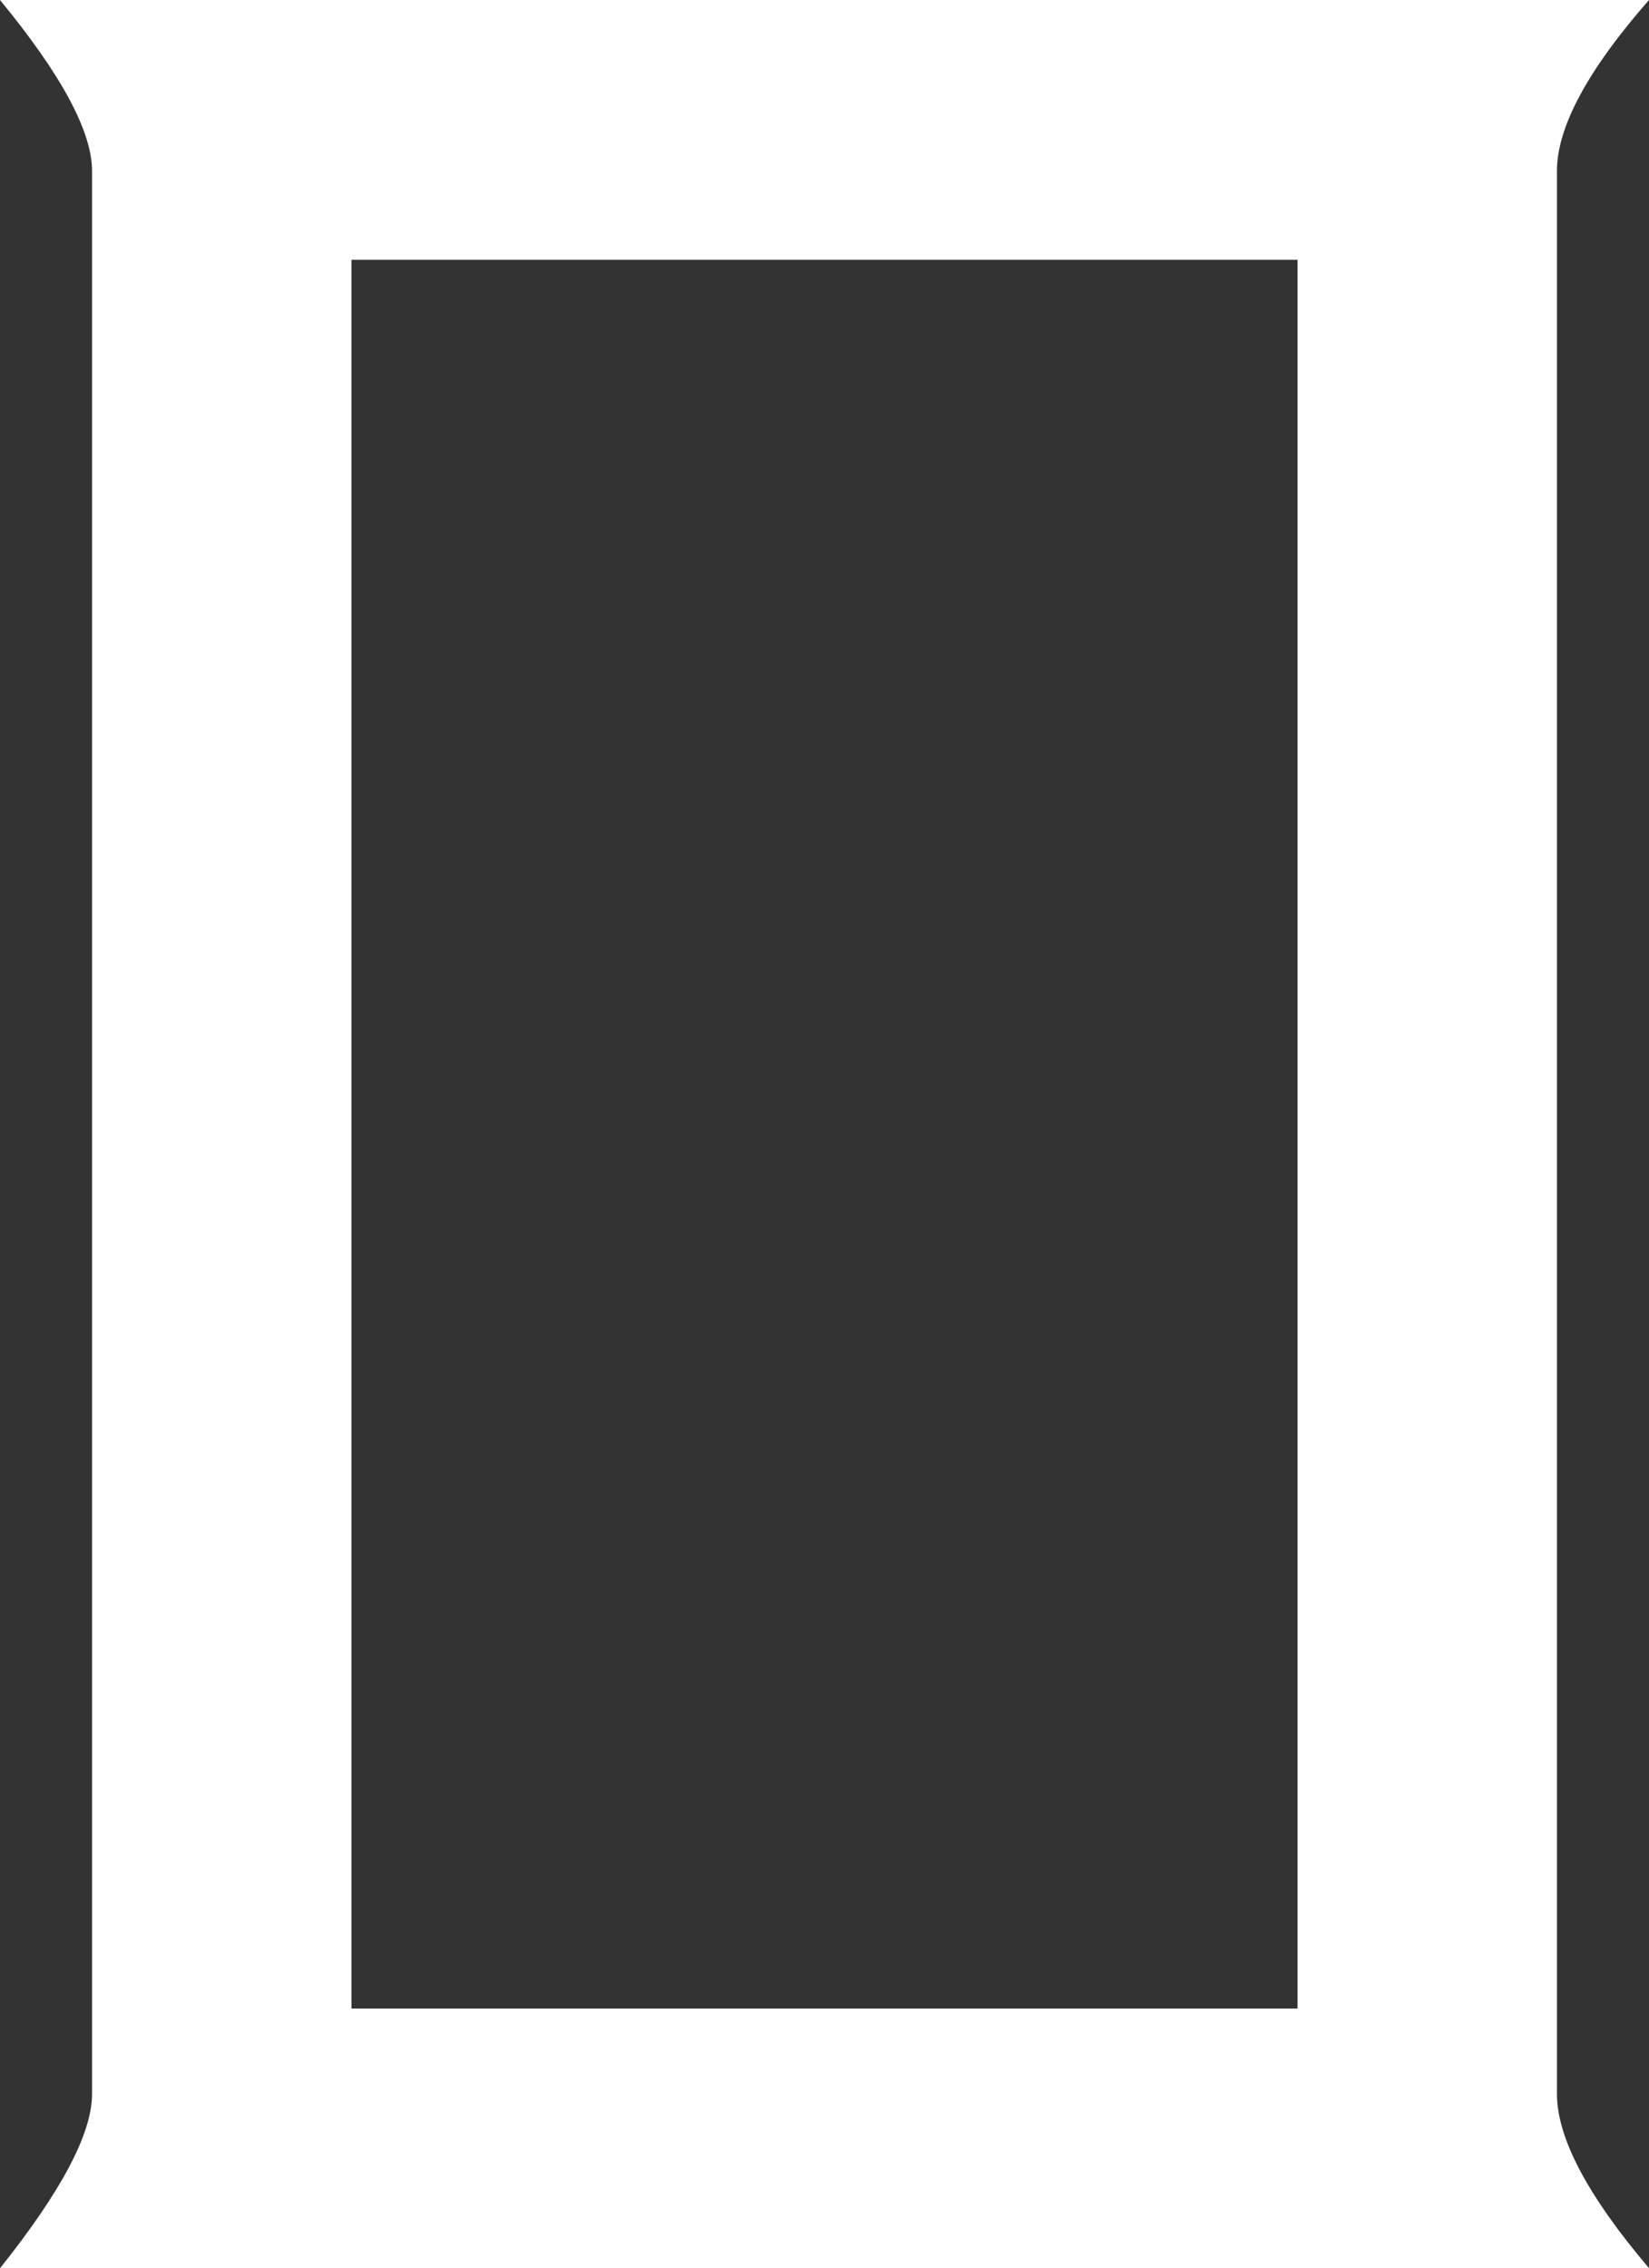 <?xml version="1.0" encoding="UTF-8"?>
<svg id="_レイヤー_2" data-name="レイヤー 2" xmlns="http://www.w3.org/2000/svg" viewBox="0 0 106.6 146.53">
  <rect x="0" y="0" width="106.6" height="146.53" fill="#333333" stroke="none"/>
  <defs>
    <style>
      .cls-1 {
        fill: #fff;
      }
    </style>
  </defs>
  <g id="_内容" data-name="内容">
    <path class="cls-1" d="M0,146.53c3.96-4.96,5.95-8.71,5.95-11.25V11.04C5.95,8.49,3.96,4.81,0,0h106.6c-3.97,4.53-5.95,8.21-5.95,11.04v124.23c0,2.83,1.98,6.58,5.95,11.25H0ZM22.72,16.78v112.97h61.16V16.78H22.72Z"/>
  </g>
</svg>